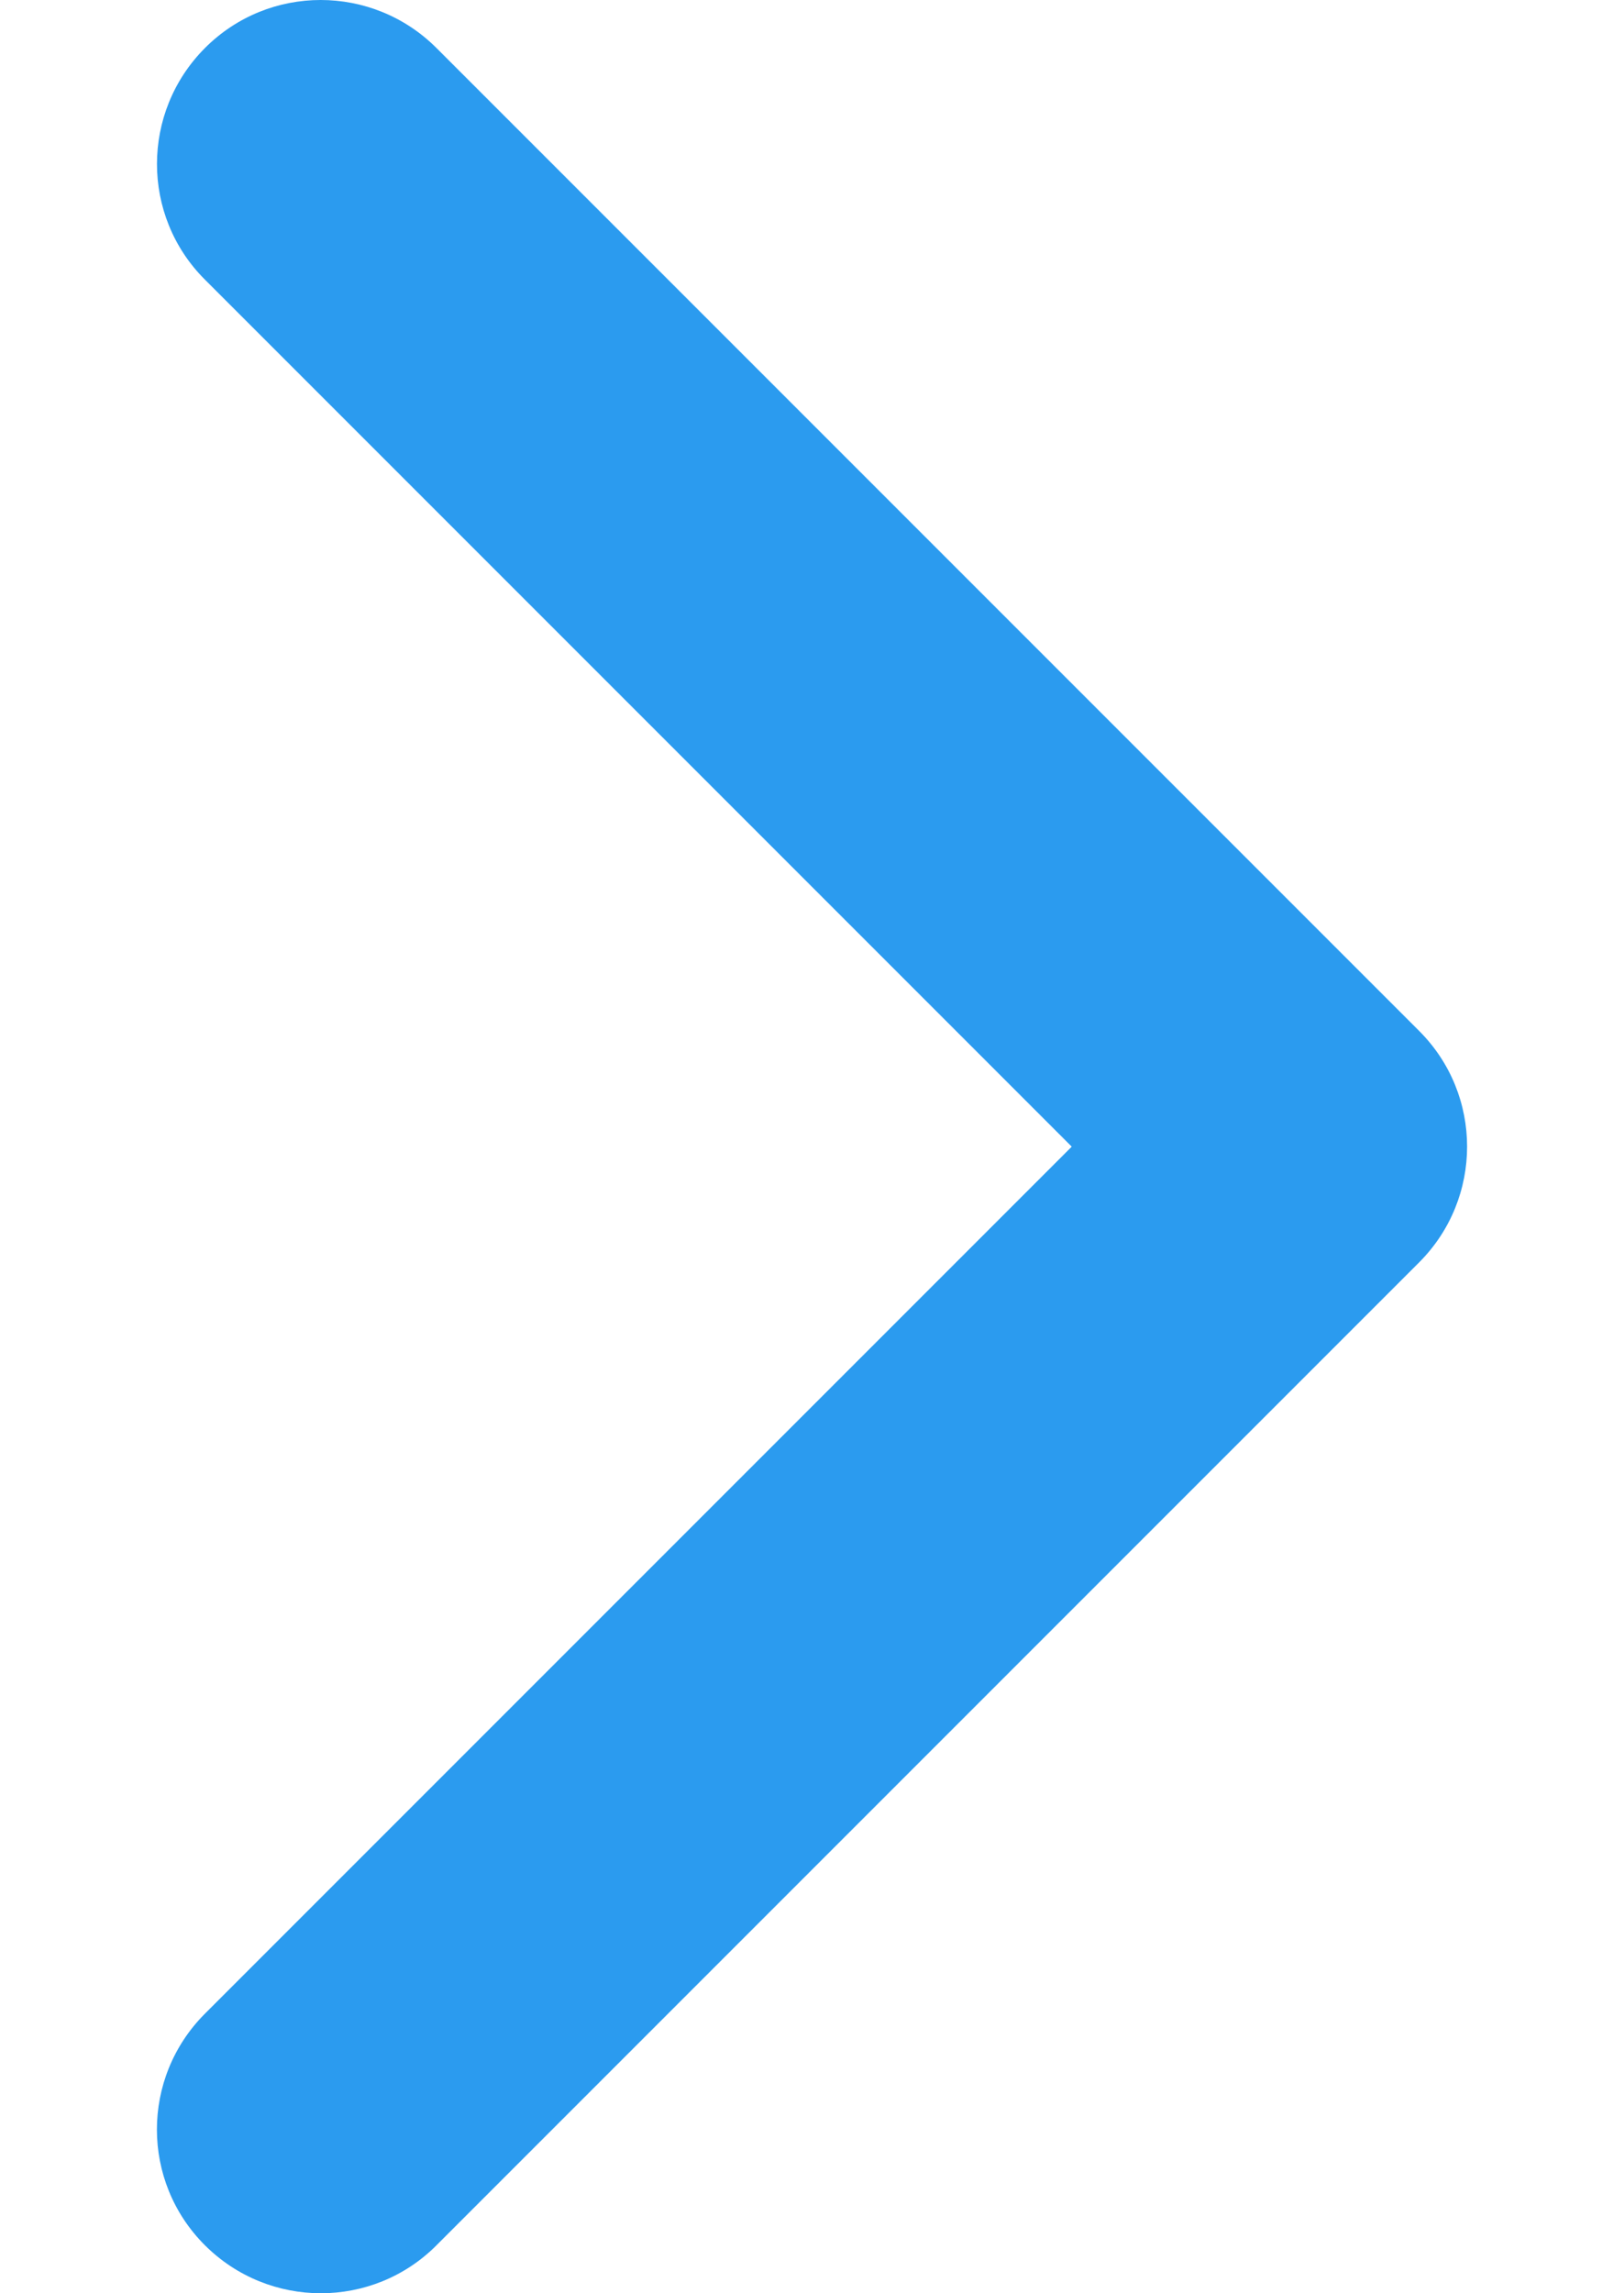 <?xml version='1.0' encoding='UTF-8'?>
<svg xmlns="http://www.w3.org/2000/svg" version="1.1" width="544" height="768" viewBox="0 0 544 768">
<path fill="#2B9BEF" d="M146.215 751.926l329.136-329.136c21.452-21.452 21.452-56.175 0-77.566l-329.136-329.136c-21.452-21.452-56.175-21.452-77.566 0s-21.452 56.175 0 77.566l290.357 290.357-290.357 290.357c-21.452 21.452-21.452 56.175 0 77.566s56.175 21.452 77.566 0z"/>
</svg>
